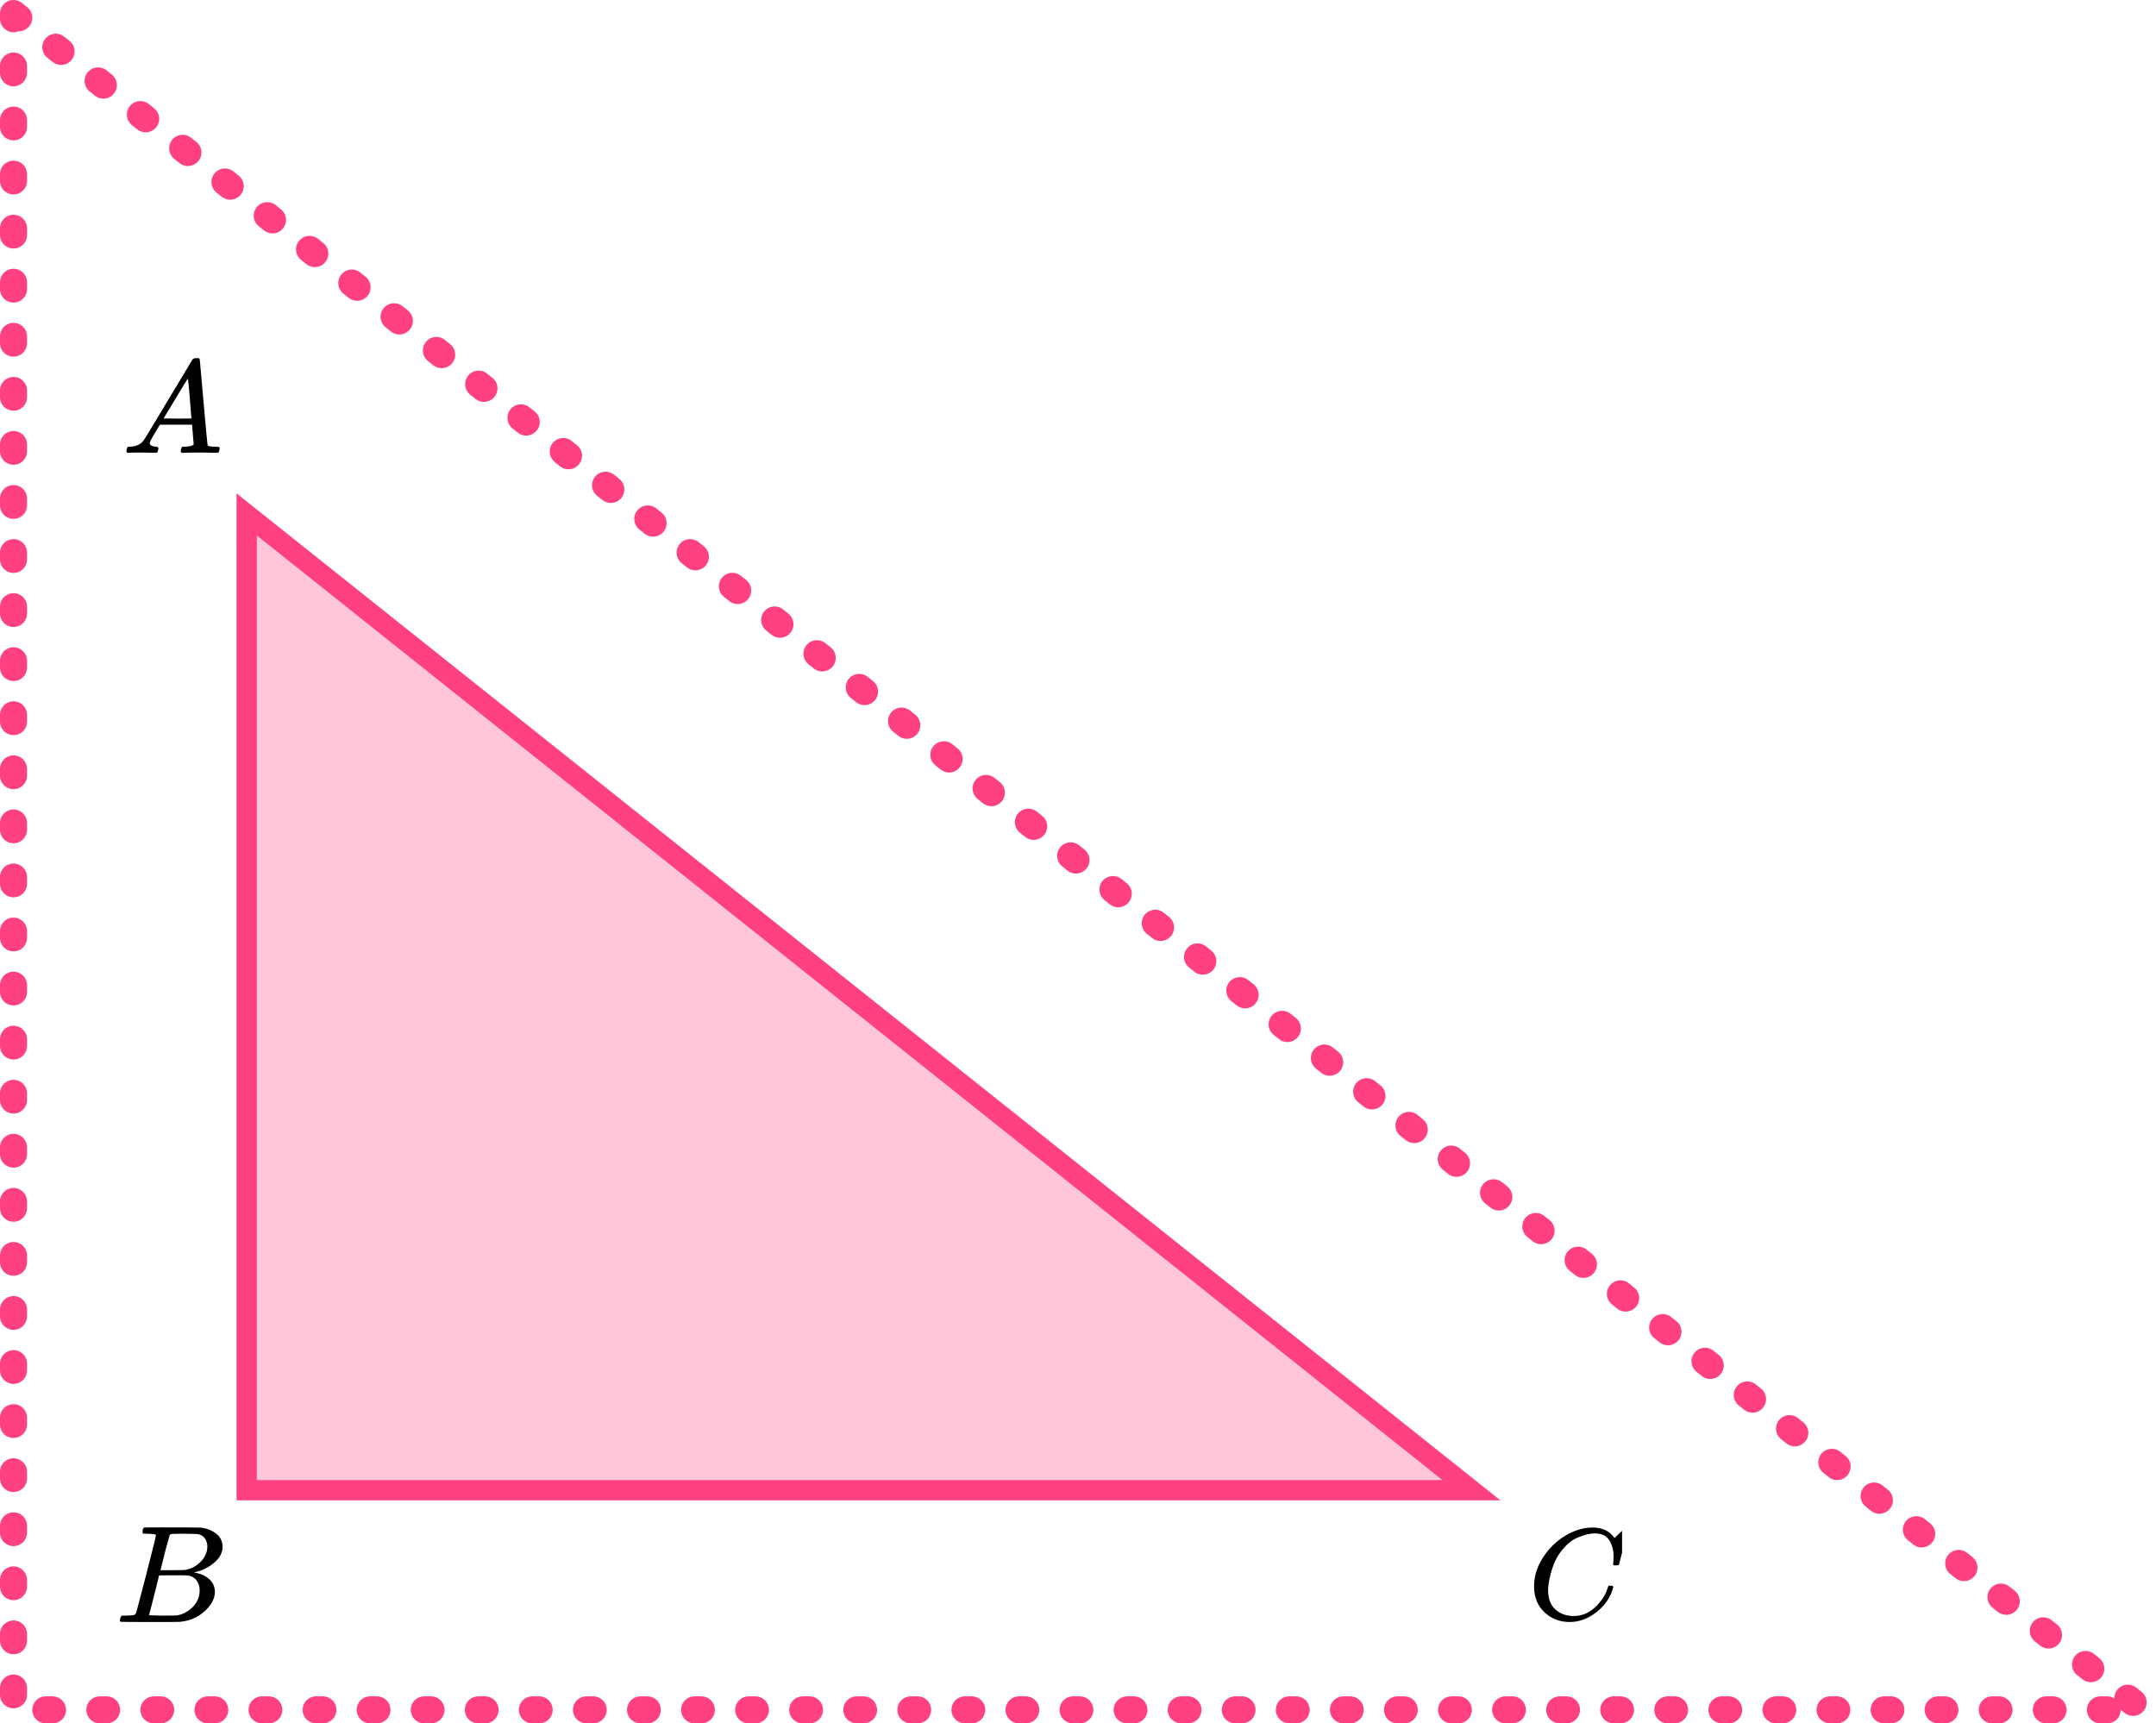 <?xml version="1.0" encoding="UTF-8"?> <svg xmlns="http://www.w3.org/2000/svg" width="319" height="255" viewBox="0 0 319 255" fill="none"><path d="M2 2L317 253H2L2 2Z" stroke="#FF4081" stroke-width="4" stroke-linecap="round" stroke-linejoin="round" stroke-dasharray="1 7"></path><path d="M36.5 220.5L36.5 76.113L217.71 220.5H36.5Z" fill="#FF4081" fill-opacity="0.3" stroke="#FF4081" stroke-width="3"></path><g clip-path="url(#clip0_2000:25933)"><path d="M22.159 65.553C22.159 65.866 22.466 66.048 23.079 66.101C23.319 66.101 23.439 66.172 23.439 66.316C23.439 66.329 23.426 66.413 23.399 66.57C23.359 66.752 23.319 66.87 23.279 66.922C23.239 66.974 23.152 67 23.019 67C22.992 67 22.912 67 22.779 67C22.646 67 22.419 66.993 22.099 66.98C21.779 66.967 21.352 66.961 20.819 66.961C19.872 66.961 19.266 66.974 18.999 67H18.839C18.746 66.909 18.699 66.837 18.699 66.785C18.726 66.433 18.812 66.205 18.959 66.101H19.239C20.172 66.061 20.852 65.736 21.279 65.123C21.359 65.045 22.566 63.057 24.899 59.159C27.232 55.262 28.419 53.287 28.459 53.235C28.552 53.078 28.712 53 28.939 53H29.099H29.439C29.519 53.117 29.559 53.182 29.559 53.196L30.119 59.511C30.492 63.722 30.692 65.846 30.719 65.885C30.785 66.029 31.219 66.101 32.019 66.101C32.352 66.101 32.519 66.166 32.519 66.296C32.519 66.322 32.499 66.413 32.459 66.57C32.419 66.765 32.385 66.883 32.359 66.922C32.332 66.961 32.239 66.987 32.079 67C32.039 67 31.945 67 31.799 67C31.652 67 31.392 66.993 31.019 66.98C30.645 66.967 30.159 66.961 29.559 66.961C28.305 66.961 27.485 66.974 27.099 67H26.859C26.779 66.922 26.739 66.863 26.739 66.824C26.739 66.785 26.752 66.668 26.779 66.472C26.832 66.303 26.872 66.198 26.899 66.159L26.979 66.101H27.379C28.099 66.061 28.526 65.951 28.659 65.768L28.419 62.835H23.659L22.979 63.969C22.432 64.869 22.159 65.397 22.159 65.553ZM28.319 61.916C28.319 61.773 28.239 60.756 28.079 58.866C27.919 56.976 27.826 56.024 27.799 56.011L27.259 56.852C27.046 57.204 26.625 57.901 25.999 58.944L24.199 61.916L26.259 61.936C27.632 61.936 28.319 61.929 28.319 61.916Z" fill="black"></path></g><g clip-path="url(#clip1_2000:25933)"><path d="M21.87 226.943C21.49 226.943 21.266 226.936 21.195 226.922C21.125 226.909 21.09 226.834 21.09 226.697C21.09 226.328 21.167 226.102 21.322 226.02C21.336 226.007 22.249 226 24.062 226C27.702 226 29.62 226.014 29.817 226.041C30.702 226.178 31.44 226.485 32.03 226.963C32.62 227.442 32.922 228.07 32.937 228.849C32.937 229.724 32.529 230.51 31.714 231.206C30.899 231.903 29.964 232.375 28.91 232.621L28.7 232.682C29.599 232.805 30.337 233.12 30.913 233.625C31.489 234.131 31.784 234.759 31.798 235.511C31.798 236.509 31.292 237.472 30.28 238.401C29.269 239.33 28.025 239.857 26.549 239.98C26.451 239.993 24.968 240 22.102 240C19.291 240 17.865 239.986 17.823 239.959C17.766 239.918 17.738 239.863 17.738 239.795C17.738 239.699 17.752 239.604 17.78 239.508C17.851 239.248 17.921 239.105 17.991 239.078C18.047 239.064 18.153 239.057 18.307 239.057H18.434C18.813 239.057 19.235 239.037 19.699 238.996C19.895 238.955 20.029 238.873 20.099 238.75C20.141 238.695 20.647 236.796 21.617 233.051C22.587 229.307 23.071 227.332 23.071 227.127C23.071 227.032 22.671 226.97 21.87 226.943ZM30.681 228.849C30.681 228.439 30.576 228.057 30.365 227.701C30.154 227.346 29.81 227.114 29.332 227.004C29.234 226.977 28.587 226.957 27.393 226.943C27.112 226.943 26.817 226.943 26.507 226.943C26.198 226.943 25.952 226.95 25.77 226.963H25.495C25.285 226.977 25.151 227.045 25.095 227.168C25.067 227.223 24.842 228.043 24.42 229.628C24.42 229.669 24.413 229.71 24.399 229.751L23.746 232.334H25.453C26.592 232.334 27.245 232.32 27.414 232.293C28.257 232.156 29.009 231.76 29.669 231.104C30.33 230.448 30.667 229.696 30.681 228.849ZM29.543 235.306C29.543 234.705 29.381 234.206 29.058 233.81C28.735 233.413 28.313 233.181 27.793 233.113C27.709 233.099 27.126 233.092 26.044 233.092C24.385 233.092 23.549 233.099 23.535 233.113C23.535 233.14 23.416 233.639 23.177 234.609C22.938 235.579 22.692 236.543 22.439 237.499L22.06 238.934C22.06 238.989 22.144 239.016 22.312 239.016C22.481 239.016 23.05 239.03 24.02 239.057C25.271 239.057 25.945 239.05 26.044 239.037C26.915 238.941 27.716 238.545 28.447 237.848C29.177 237.151 29.543 236.304 29.543 235.306Z" fill="black"></path></g><g clip-path="url(#clip2_2000:25933)"><path d="M226.98 234.724C226.98 233.247 227.418 231.829 228.292 230.468C229.167 229.107 230.27 228.028 231.601 227.232C232.932 226.436 234.264 226.032 235.595 226.019C236.77 226.019 237.703 226.347 238.395 227.001C238.512 227.13 238.61 227.239 238.688 227.329C238.767 227.419 238.819 227.483 238.845 227.521L238.865 227.579C238.904 227.579 239.08 227.412 239.393 227.078C239.485 227.001 239.583 226.912 239.687 226.809C239.791 226.706 239.896 226.603 240 226.501C240.105 226.398 240.17 226.327 240.196 226.289L240.49 226H240.607C240.79 226 240.881 226.045 240.881 226.135C240.881 226.186 240.672 227.066 240.255 228.773C239.785 230.558 239.55 231.456 239.55 231.469C239.524 231.533 239.491 231.572 239.452 231.585C239.413 231.597 239.295 231.61 239.1 231.623H238.786C238.708 231.546 238.669 231.488 238.669 231.45C238.669 231.437 238.675 231.392 238.688 231.315C238.702 231.238 238.715 231.11 238.728 230.93C238.741 230.75 238.747 230.545 238.747 230.314C238.747 229.402 238.538 228.606 238.121 227.926C237.703 227.245 236.992 226.899 235.987 226.886C235.647 226.886 235.282 226.931 234.89 227.021C234.499 227.11 234.029 227.265 233.481 227.483C232.932 227.701 232.391 228.061 231.856 228.561C231.32 229.062 230.844 229.659 230.426 230.352C230.009 231.084 229.676 231.938 229.428 232.913C229.18 233.889 229.056 234.685 229.056 235.301C229.056 236.765 229.552 237.818 230.544 238.459C231.17 238.896 231.94 239.114 232.854 239.114C234.042 239.114 235.099 238.678 236.026 237.805C236.952 236.932 237.566 235.982 237.866 234.955C237.918 234.788 237.958 234.691 237.984 234.666C238.01 234.64 238.114 234.627 238.297 234.627C238.558 234.627 238.688 234.685 238.688 234.801C238.688 234.865 238.682 234.923 238.669 234.974C238.29 236.348 237.481 237.529 236.241 238.517C235.001 239.506 233.67 240 232.247 240C230.772 240 229.526 239.519 228.508 238.556C227.49 237.593 226.98 236.315 226.98 234.724Z" fill="black"></path></g><defs><clipPath id="clip0_2000:25933"><rect width="15" height="14" fill="white" transform="translate(18 53)"></rect></clipPath><clipPath id="clip1_2000:25933"><rect width="16" height="14" fill="white" transform="translate(17 226)"></rect></clipPath><clipPath id="clip2_2000:25933"><rect width="14" height="14" fill="white" transform="translate(226 226)"></rect></clipPath></defs></svg> 